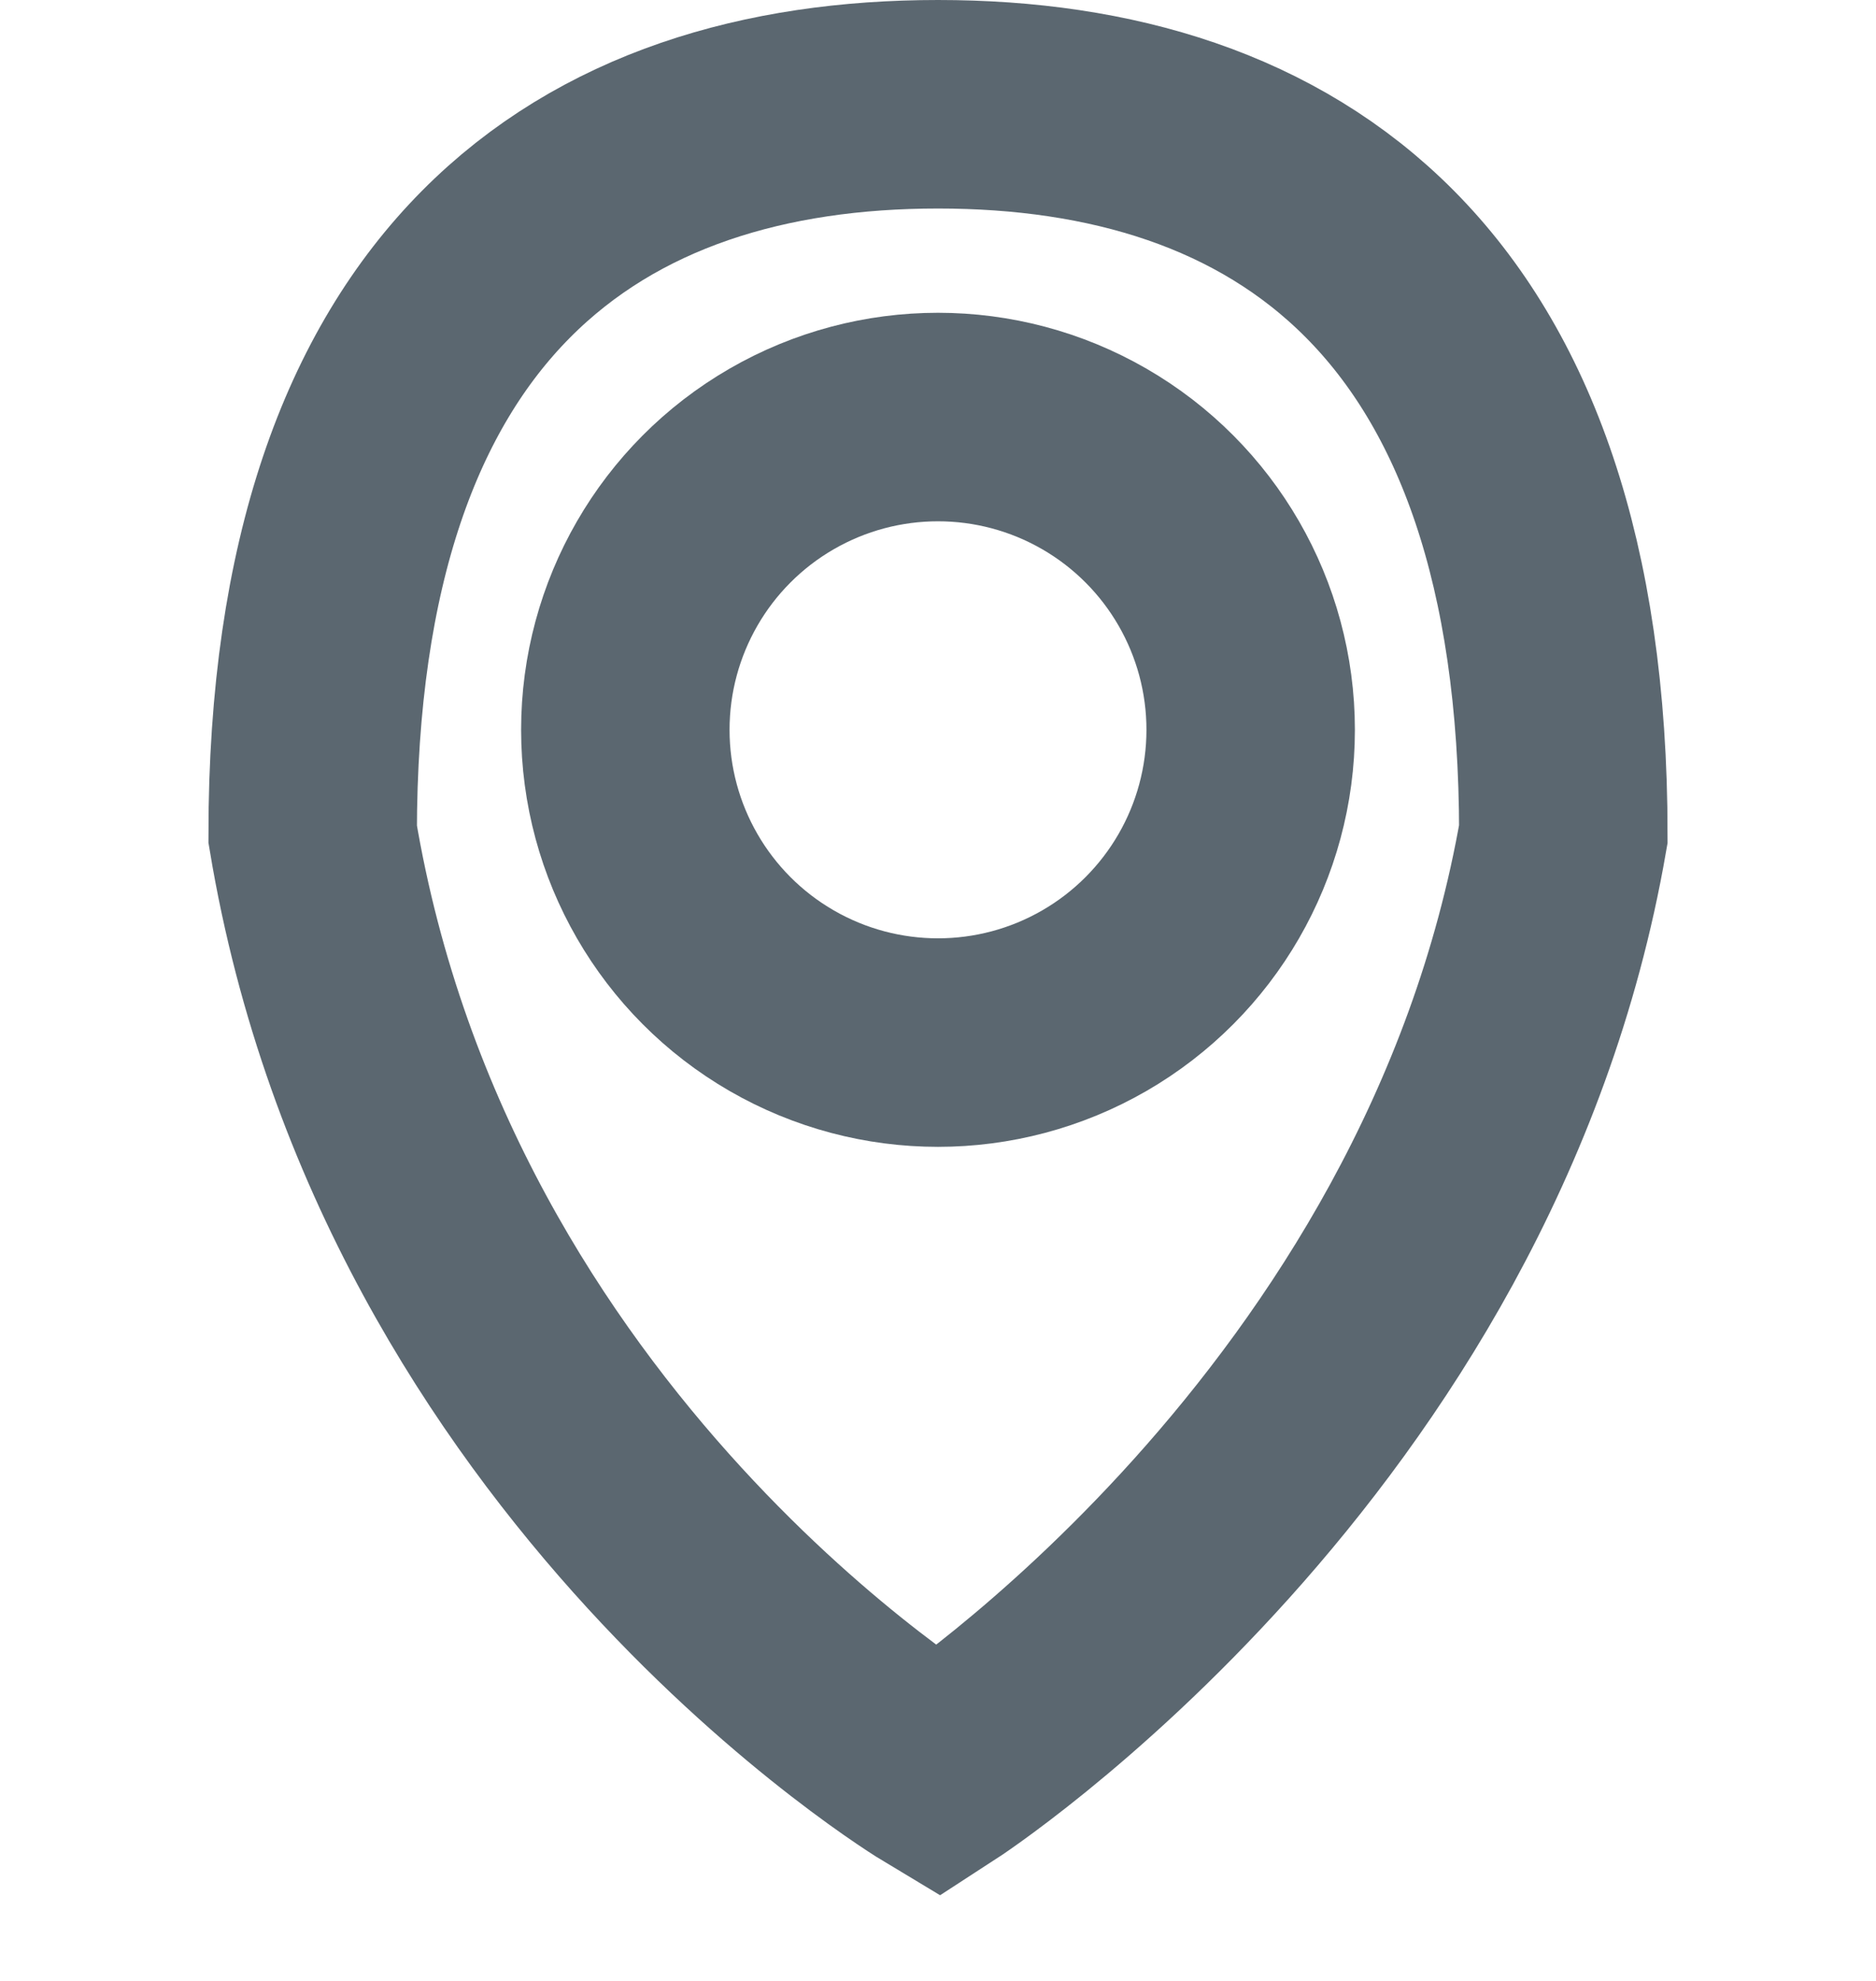 <svg width="18" height="19" viewBox="0 0 18 19" fill="none" xmlns="http://www.w3.org/2000/svg">
<path d="M15 8C14 13.763 9 17 9 17C9 17 4 14 3 8C3 2.763 5.686 1 9 1C12.314 1 15 2.763 15 8Z" stroke="#5B6770" stroke-width="2" stroke-linecap="round"/>
<circle cx="9" cy="7" r="3" stroke="#5B6770" stroke-width="2"/>
</svg>
